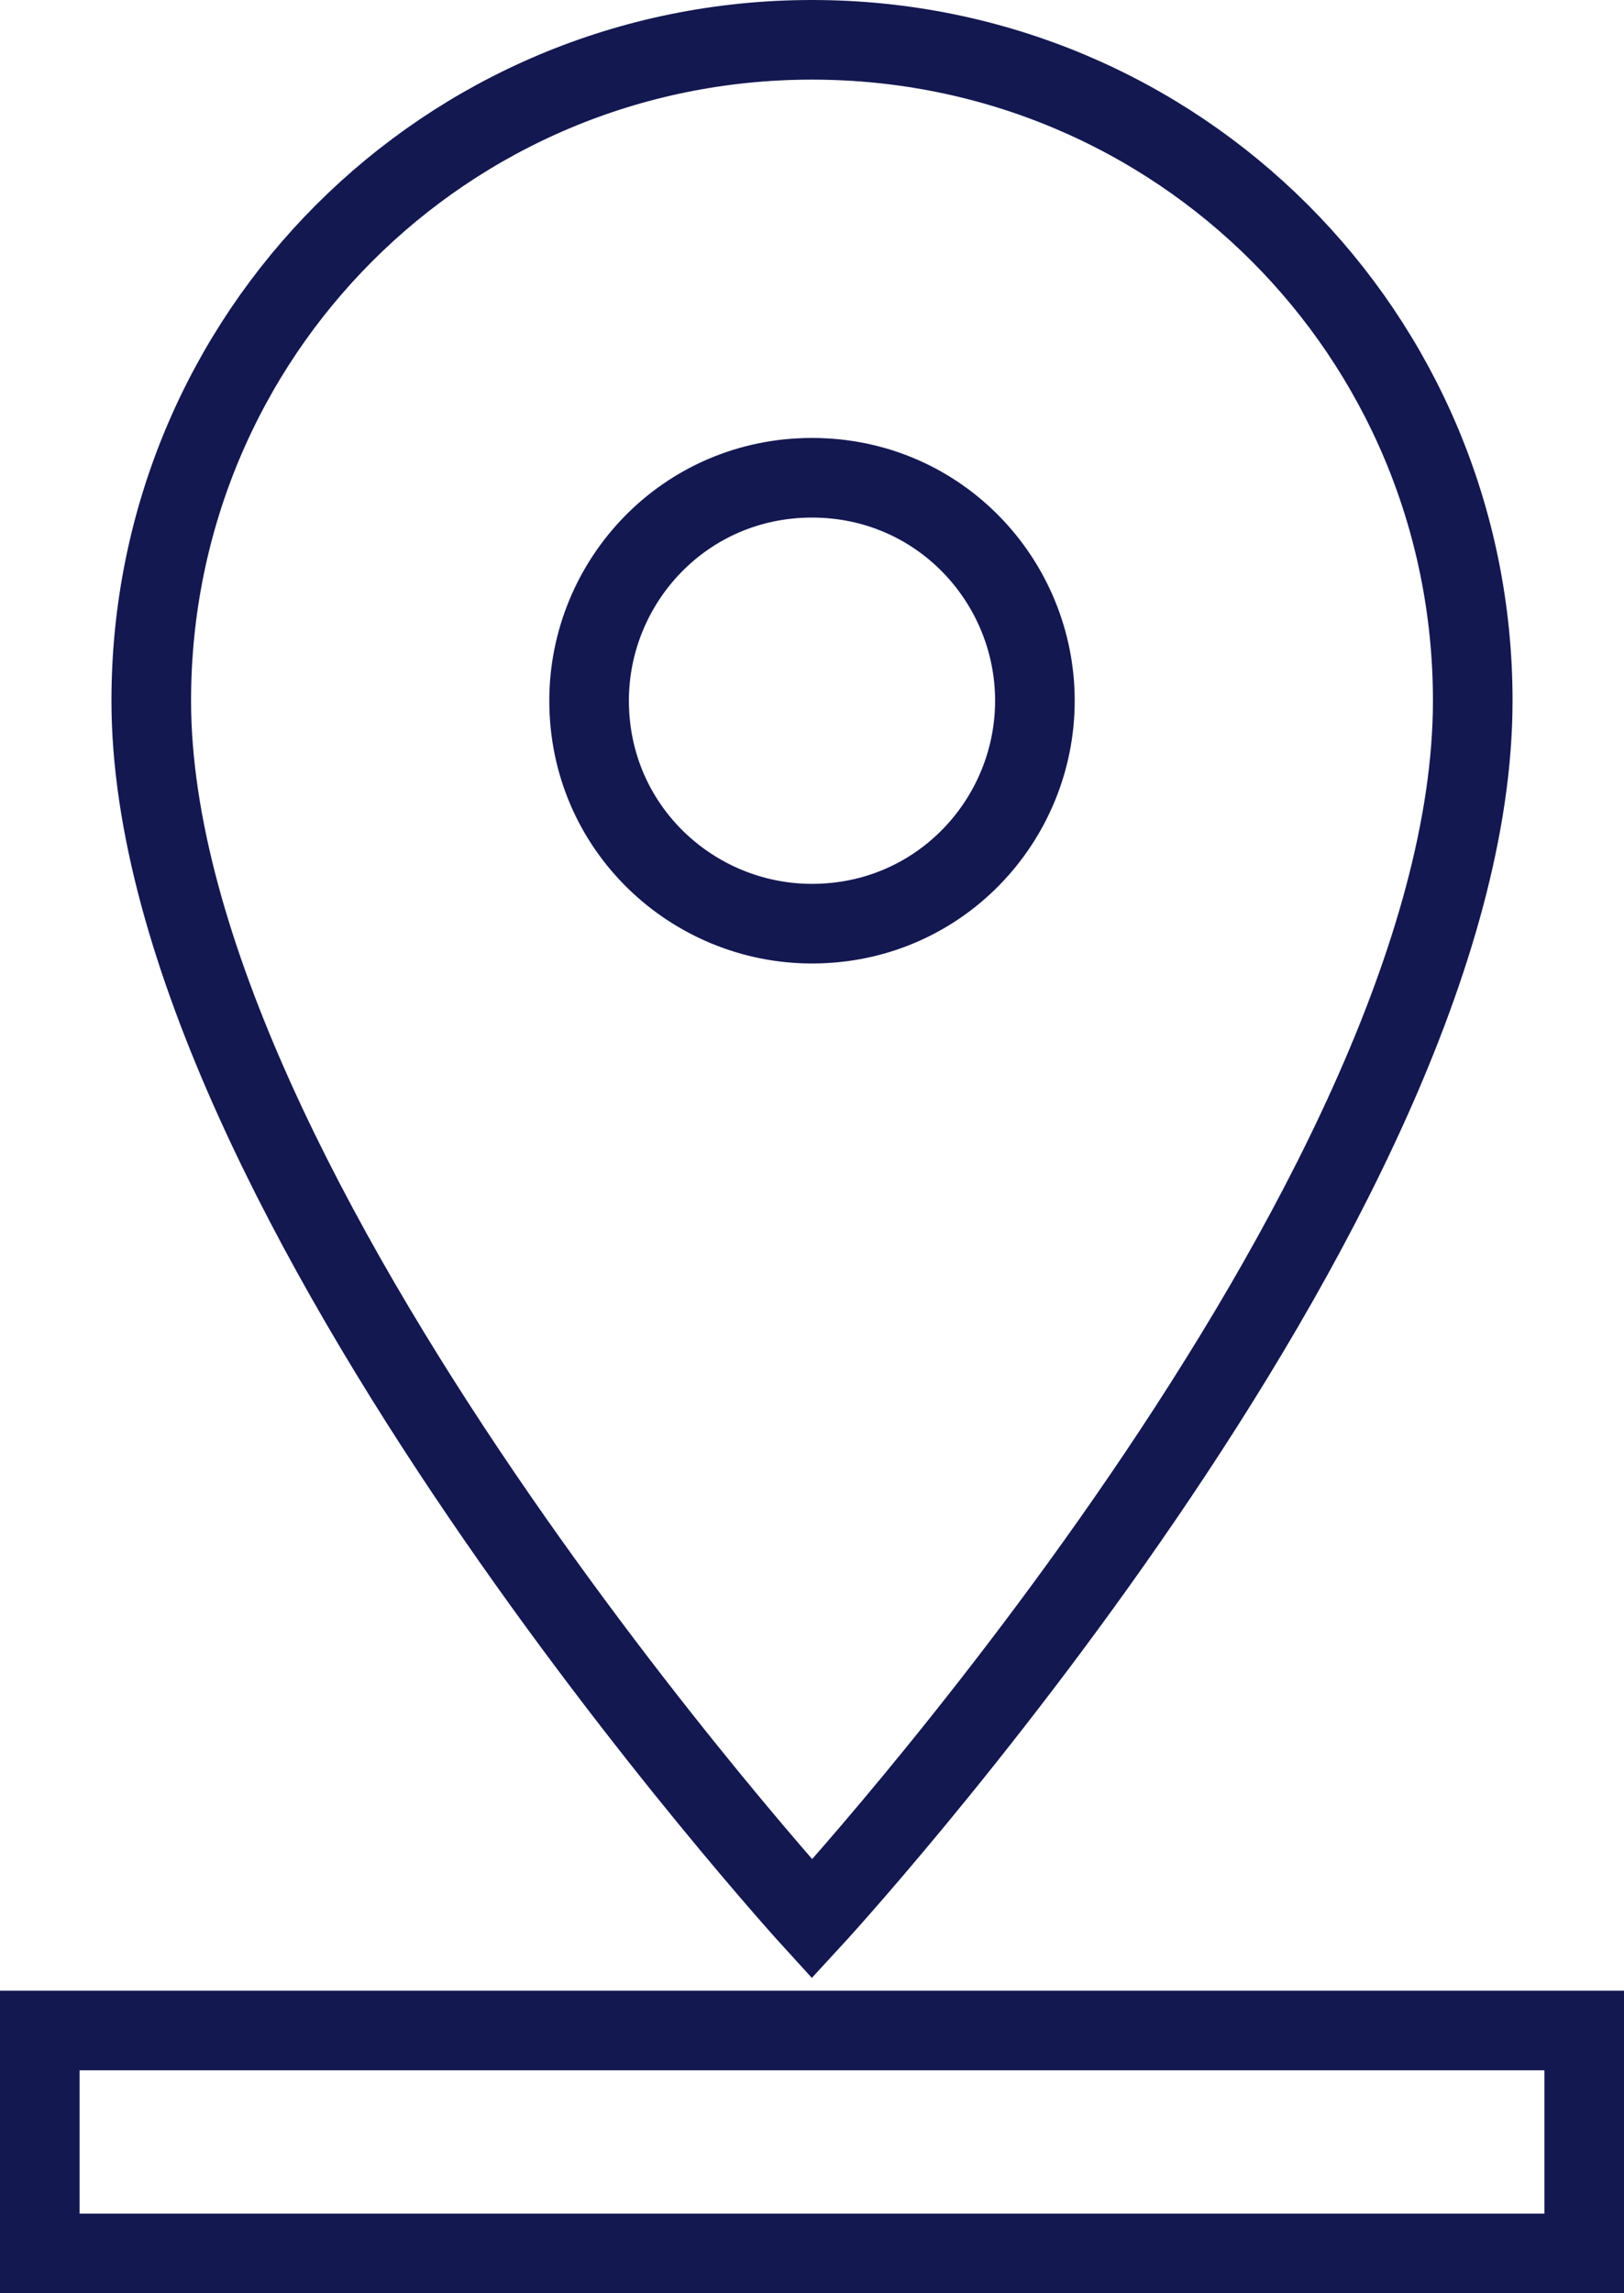 <?xml version="1.0" encoding="utf-8"?>
<!-- Generator: Adobe Illustrator 25.2.0, SVG Export Plug-In . SVG Version: 6.00 Build 0)  -->
<svg version="1.1" id="Layer_1" xmlns="http://www.w3.org/2000/svg" xmlns:xlink="http://www.w3.org/1999/xlink" x="0px" y="0px"
	 viewBox="0 0 20.4 28.8" style="enable-background:new 0 0 20.4 28.8;" xml:space="preserve">
<style type="text/css">
	.st0{fill:none;stroke:#131851;}
</style>
<path id="ic_pin_drop_24px" class="st0" d="M18.5,8.8c0-4.6-3.7-8.3-8.3-8.3S1.9,4.2,1.9,8.8c0,6.2,8.3,15.3,8.3,15.3
	S18.5,15.1,18.5,8.8z M7.4,8.8c0-1.5,1.2-2.8,2.8-2.8S13,7.3,13,8.8c0,1.5-1.2,2.8-2.8,2.8C8.7,11.6,7.4,10.4,7.4,8.8z M0.5,25.5
	v2.8h19.4v-2.8H0.5z"/>
</svg>
